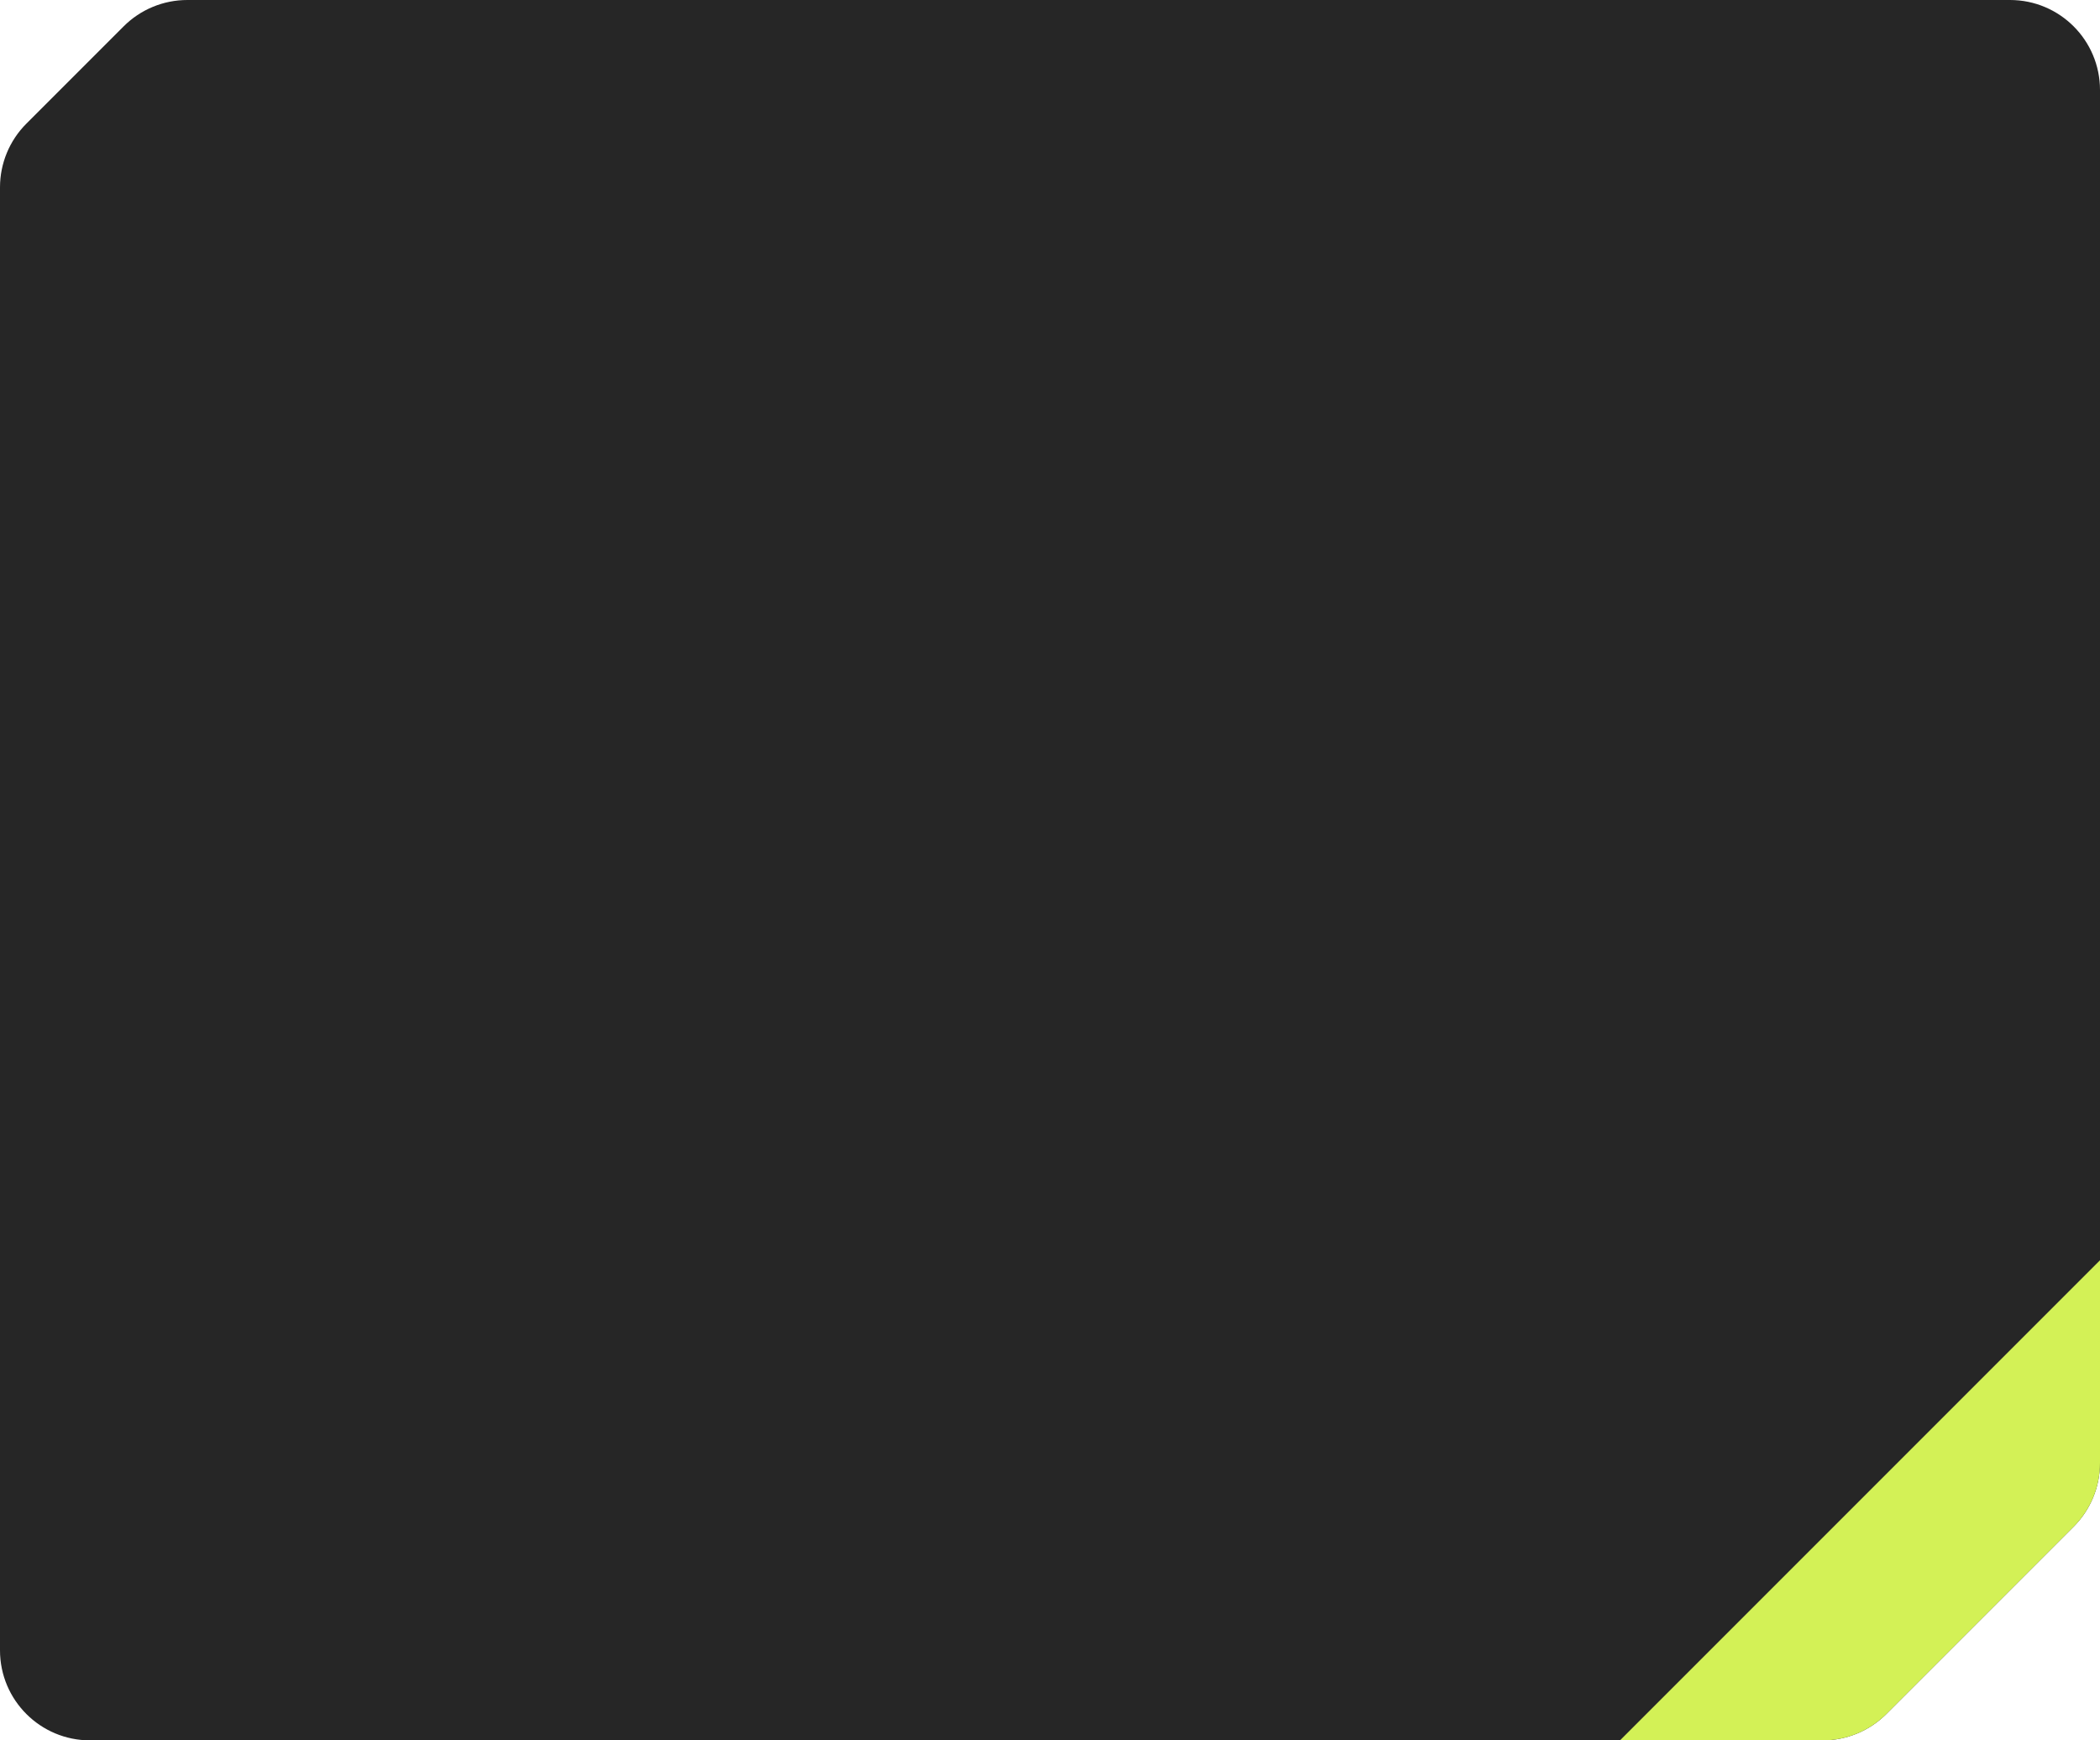 <?xml version="1.0" encoding="UTF-8"?> <svg xmlns="http://www.w3.org/2000/svg" width="280" height="232" viewBox="0 0 280 232" fill="none"> <path d="M3.515 16.485L16.485 3.515C18.736 1.264 21.788 0 24.971 0H268C274.627 0 280 5.373 280 12V195.029C280 198.212 278.736 201.264 276.485 203.515L251.515 228.485C249.264 230.736 246.212 232 243.029 232H12C5.373 232 0 226.627 0 220V24.971C0 21.788 1.264 18.736 3.515 16.485Z" fill="#262626"></path> <path fill-rule="evenodd" clip-rule="evenodd" d="M216 232H243.029C246.212 232 249.264 230.736 251.515 228.485L276.485 203.515C278.736 201.264 280 198.212 280 195.029V168L216 232Z" fill="#D3F156"></path> </svg> 